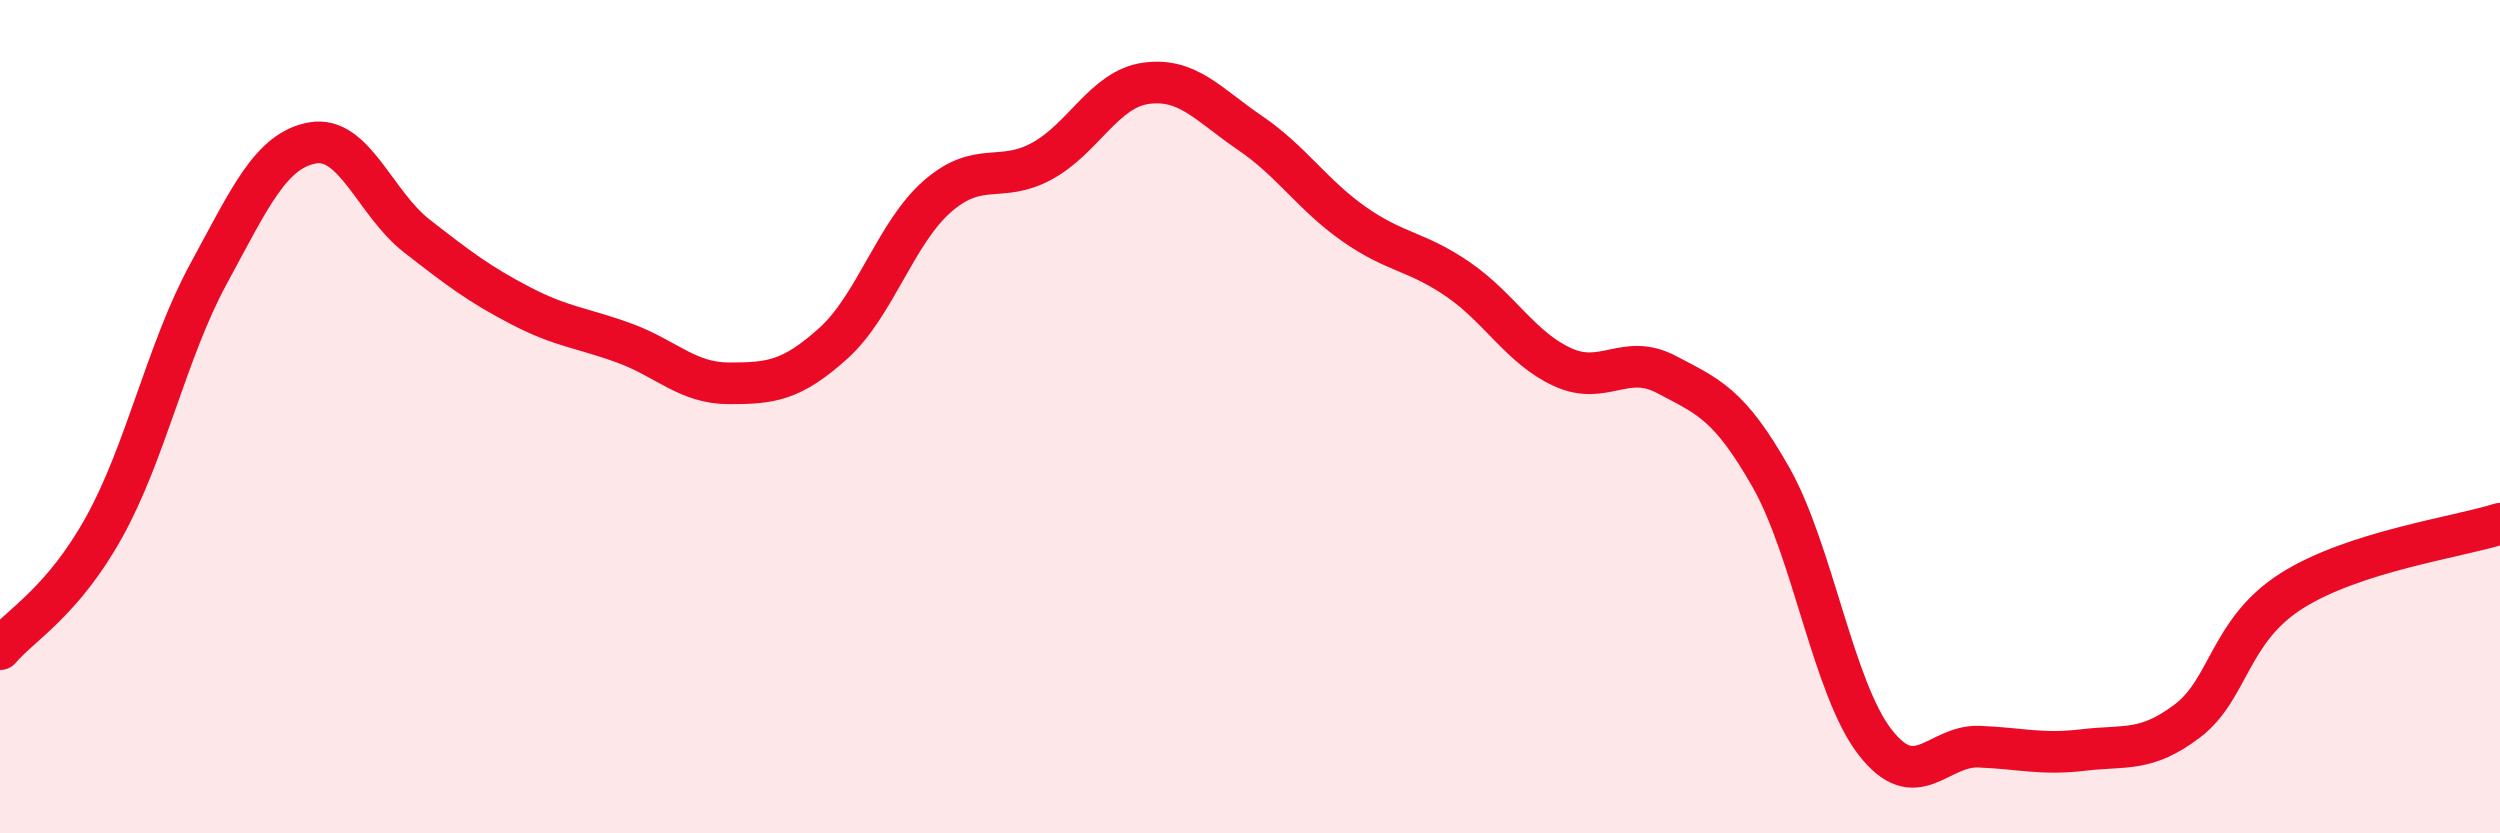 
    <svg width="60" height="20" viewBox="0 0 60 20" xmlns="http://www.w3.org/2000/svg">
      <path
        d="M 0,15.58 C 0.5,14.99 1.5,14.45 2.5,12.65 C 3.5,10.85 4,8.42 5,6.58 C 6,4.74 6.5,3.61 7.5,3.43 C 8.5,3.25 9,4.88 10,5.66 C 11,6.44 11.5,6.82 12.5,7.34 C 13.5,7.86 14,7.87 15,8.24 C 16,8.61 16.5,9.2 17.5,9.2 C 18.5,9.2 19,9.14 20,8.24 C 21,7.34 21.5,5.58 22.5,4.71 C 23.5,3.84 24,4.41 25,3.87 C 26,3.33 26.5,2.14 27.5,2 C 28.5,1.86 29,2.51 30,3.19 C 31,3.87 31.5,4.68 32.5,5.38 C 33.5,6.08 34,6.02 35,6.71 C 36,7.4 36.5,8.35 37.5,8.81 C 38.5,9.27 39,8.46 40,8.99 C 41,9.52 41.5,9.69 42.5,11.45 C 43.5,13.21 44,16.52 45,17.81 C 46,19.1 46.5,17.88 47.5,17.92 C 48.5,17.96 49,18.12 50,18 C 51,17.88 51.5,18.06 52.5,17.3 C 53.5,16.54 53.5,15.13 55,14.18 C 56.5,13.23 59,12.89 60,12.57L60 20L0 20Z"
        fill="#EB0A25"
        opacity="0.1"
        stroke-linecap="round"
        stroke-linejoin="round"
      />
      <path
        d="M 0,15.58 C 0.5,14.99 1.5,14.45 2.5,12.65 C 3.5,10.85 4,8.42 5,6.58 C 6,4.74 6.5,3.61 7.5,3.43 C 8.5,3.25 9,4.88 10,5.66 C 11,6.44 11.5,6.82 12.5,7.34 C 13.5,7.86 14,7.87 15,8.24 C 16,8.61 16.5,9.2 17.5,9.2 C 18.5,9.2 19,9.14 20,8.24 C 21,7.34 21.5,5.58 22.5,4.71 C 23.5,3.84 24,4.41 25,3.87 C 26,3.33 26.5,2.14 27.5,2 C 28.5,1.86 29,2.51 30,3.19 C 31,3.87 31.5,4.68 32.5,5.38 C 33.5,6.08 34,6.02 35,6.71 C 36,7.4 36.5,8.35 37.5,8.81 C 38.5,9.27 39,8.46 40,8.99 C 41,9.52 41.5,9.69 42.5,11.45 C 43.5,13.21 44,16.52 45,17.81 C 46,19.1 46.5,17.88 47.5,17.92 C 48.5,17.96 49,18.12 50,18 C 51,17.88 51.5,18.06 52.5,17.3 C 53.5,16.54 53.5,15.13 55,14.18 C 56.5,13.23 59,12.89 60,12.57"
        stroke="#EB0A25"
        stroke-width="1"
        fill="none"
        stroke-linecap="round"
        stroke-linejoin="round"
      />
    </svg>
  